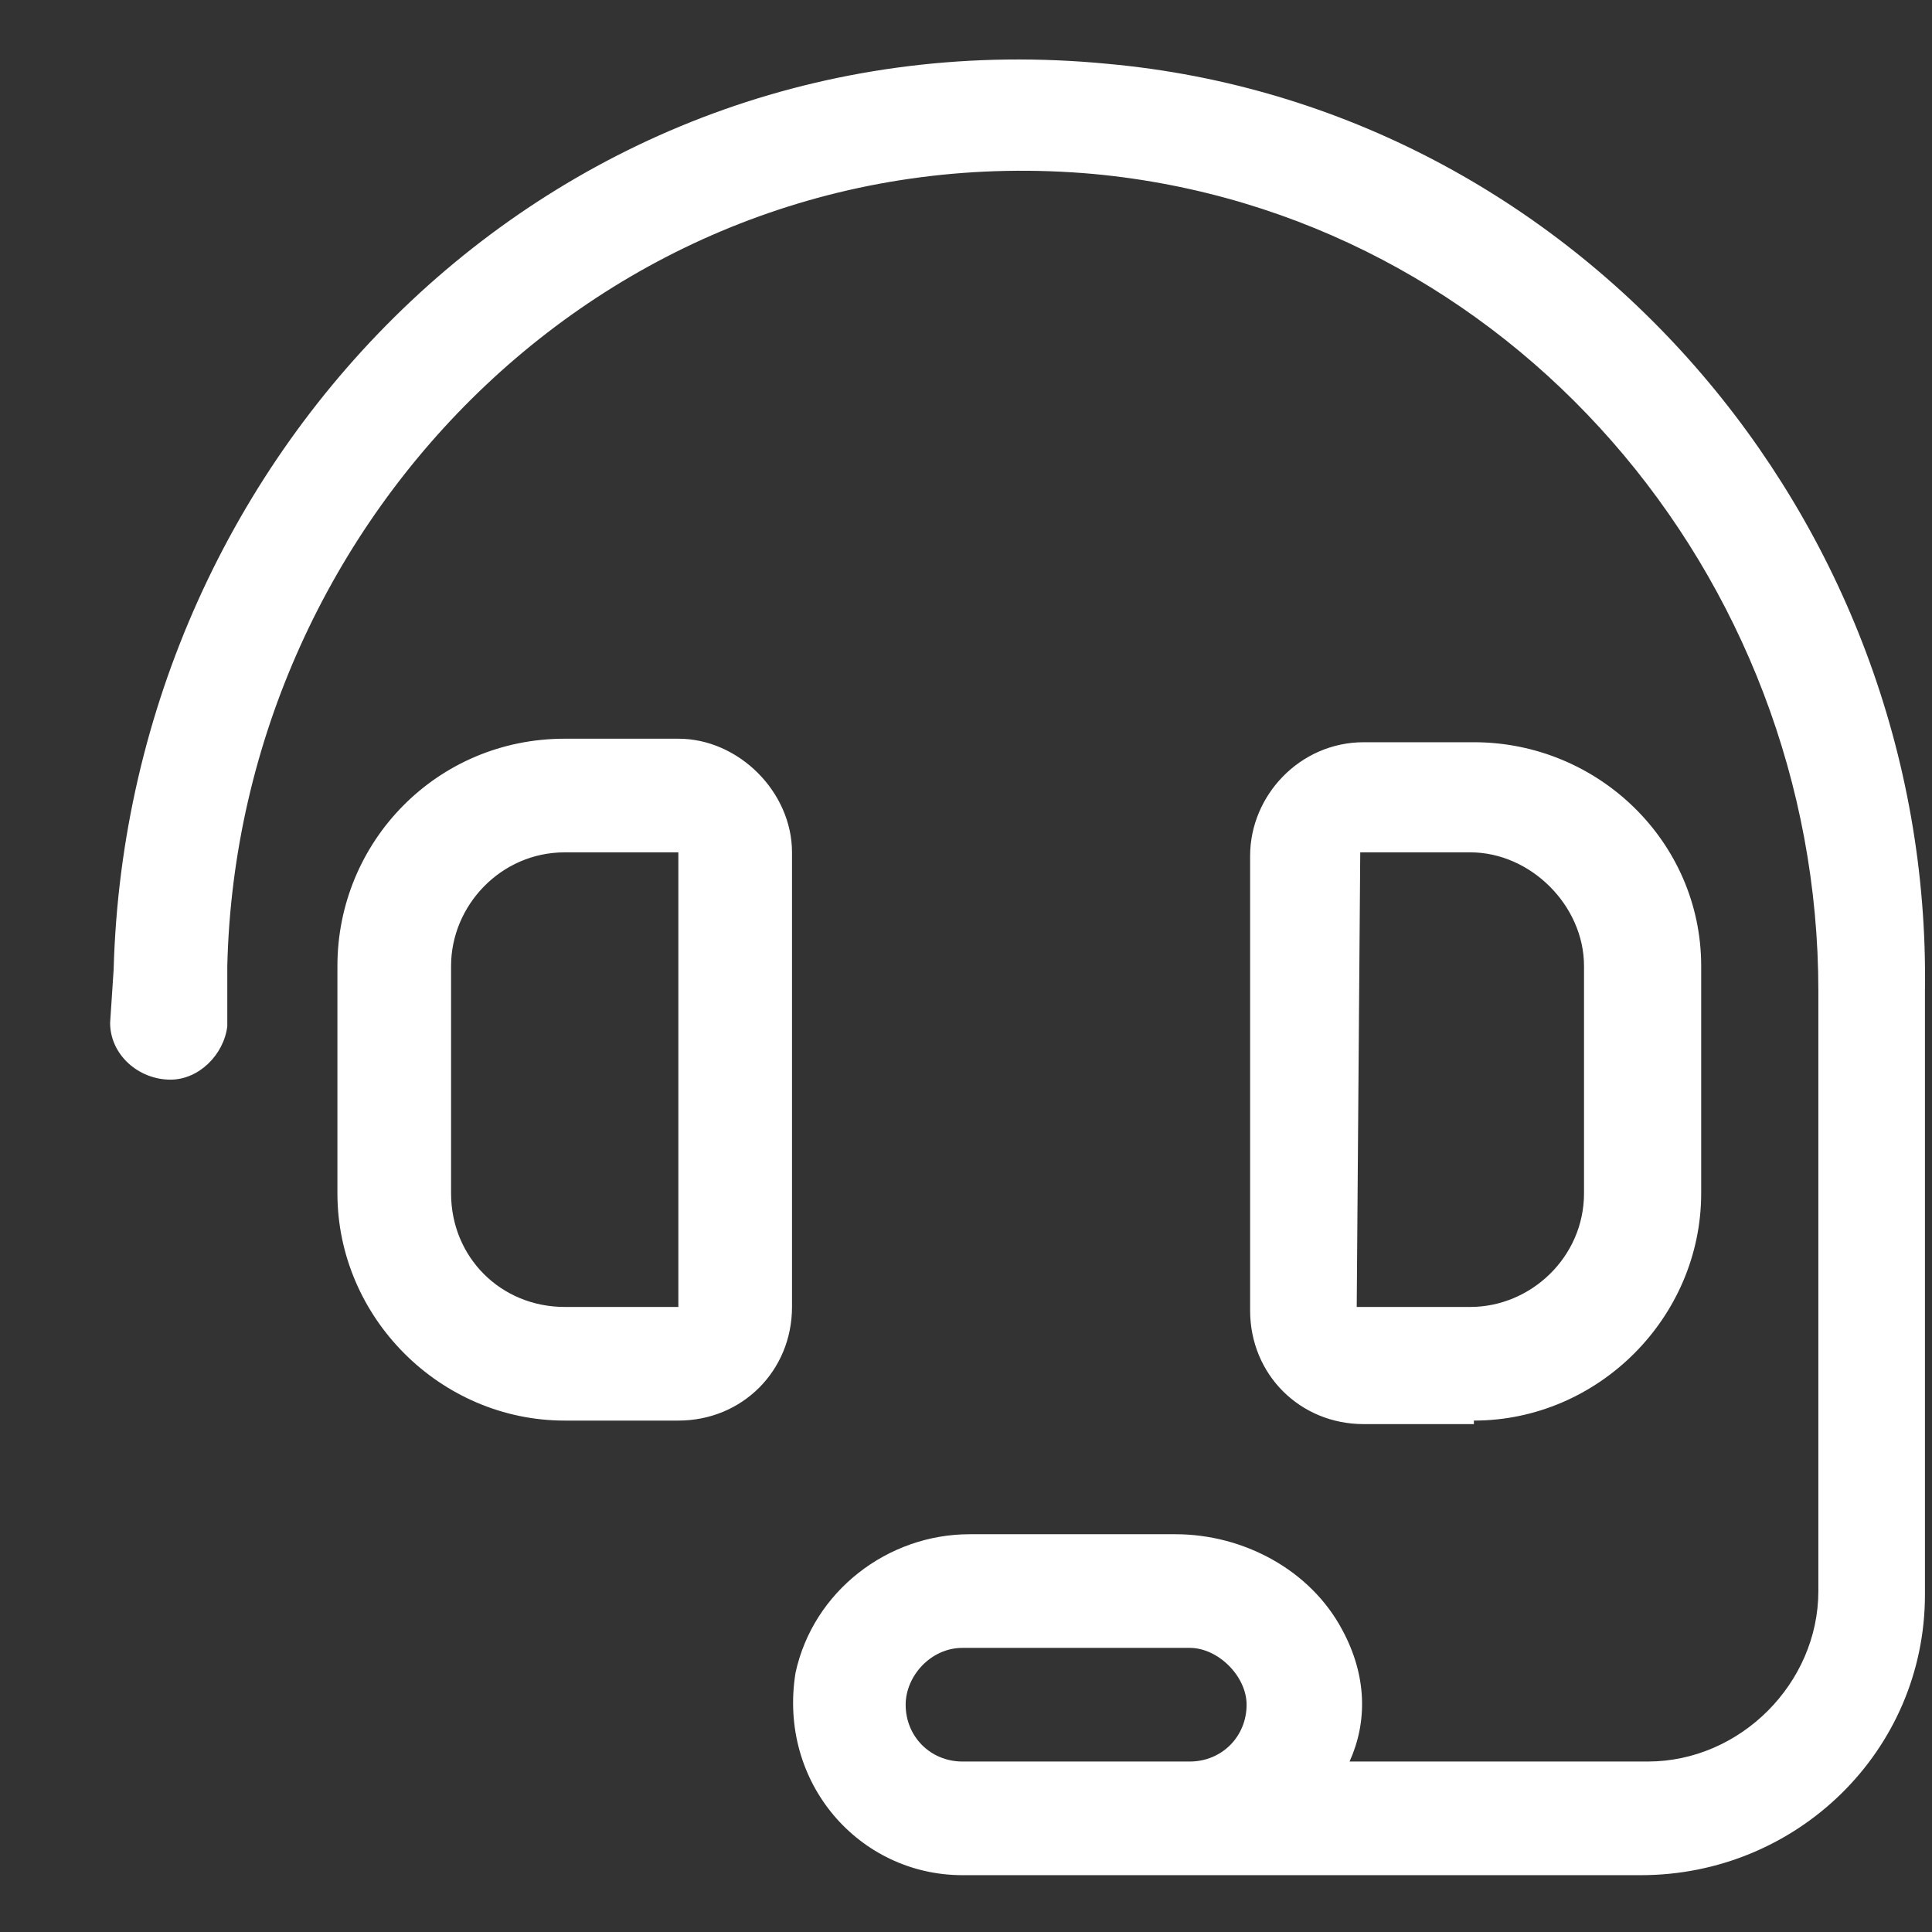 <svg width="17" height="17" viewBox="0 0 17 17" fill="none" xmlns="http://www.w3.org/2000/svg">
<rect x="0" y="0" width="17" height="17" fill="#333333" stroke="none"/>
<path d="M6.969 7.5V11.5C6.969 12.062 6.531 12.5 5.969 12.5H4.969C3.875 12.5 2.969 11.594 2.969 10.5V8.5C2.969 7.406 3.844 6.5 4.969 6.5H5.969C6.5 6.5 6.969 6.969 6.969 7.5ZM5.969 11.5V7.5H4.969C4.406 7.5 3.969 7.969 3.969 8.5V10.5C3.969 11.062 4.406 11.5 4.969 11.5H5.969ZM12.969 12.5V12.531H12C11.438 12.531 11 12.094 11 11.531V7.531C11 7 11.438 6.531 12 6.531H12.969C14.062 6.531 14.969 7.406 14.969 8.5V10.5C14.969 11.594 14.062 12.5 12.969 12.5ZM11.969 7.5L11.938 11.5H12.938C13.469 11.5 13.938 11.062 13.938 10.5V8.5C13.938 7.969 13.469 7.5 12.938 7.5H11.969ZM9.75 0.562C13.875 0.938 17 4.562 16.938 8.719V14.031C16.938 15.406 15.812 16.5 14.438 16.5H8.469C7.562 16.5 6.844 15.688 7 14.719C7.156 14 7.812 13.5 8.531 13.5H10.344C10.938 13.5 11.531 13.812 11.812 14.344C12.031 14.75 12.031 15.156 11.875 15.5H14.5C15.312 15.5 16 14.812 16 14V8.719C16 5.062 13.281 1.875 9.625 1.531C5.438 1.156 2.094 4.531 2 8.5V9.031C1.969 9.281 1.75 9.5 1.5 9.5C1.219 9.5 0.969 9.281 0.969 9L1 8.531C1.125 3.938 4.938 0.094 9.75 0.562ZM10.469 15.5C10.75 15.5 10.969 15.281 10.969 15C10.969 14.75 10.719 14.5 10.469 14.5H8.469C8.188 14.5 7.969 14.75 7.969 15C7.969 15.281 8.188 15.5 8.469 15.5H10.469Z" fill="white"/>
</svg>
